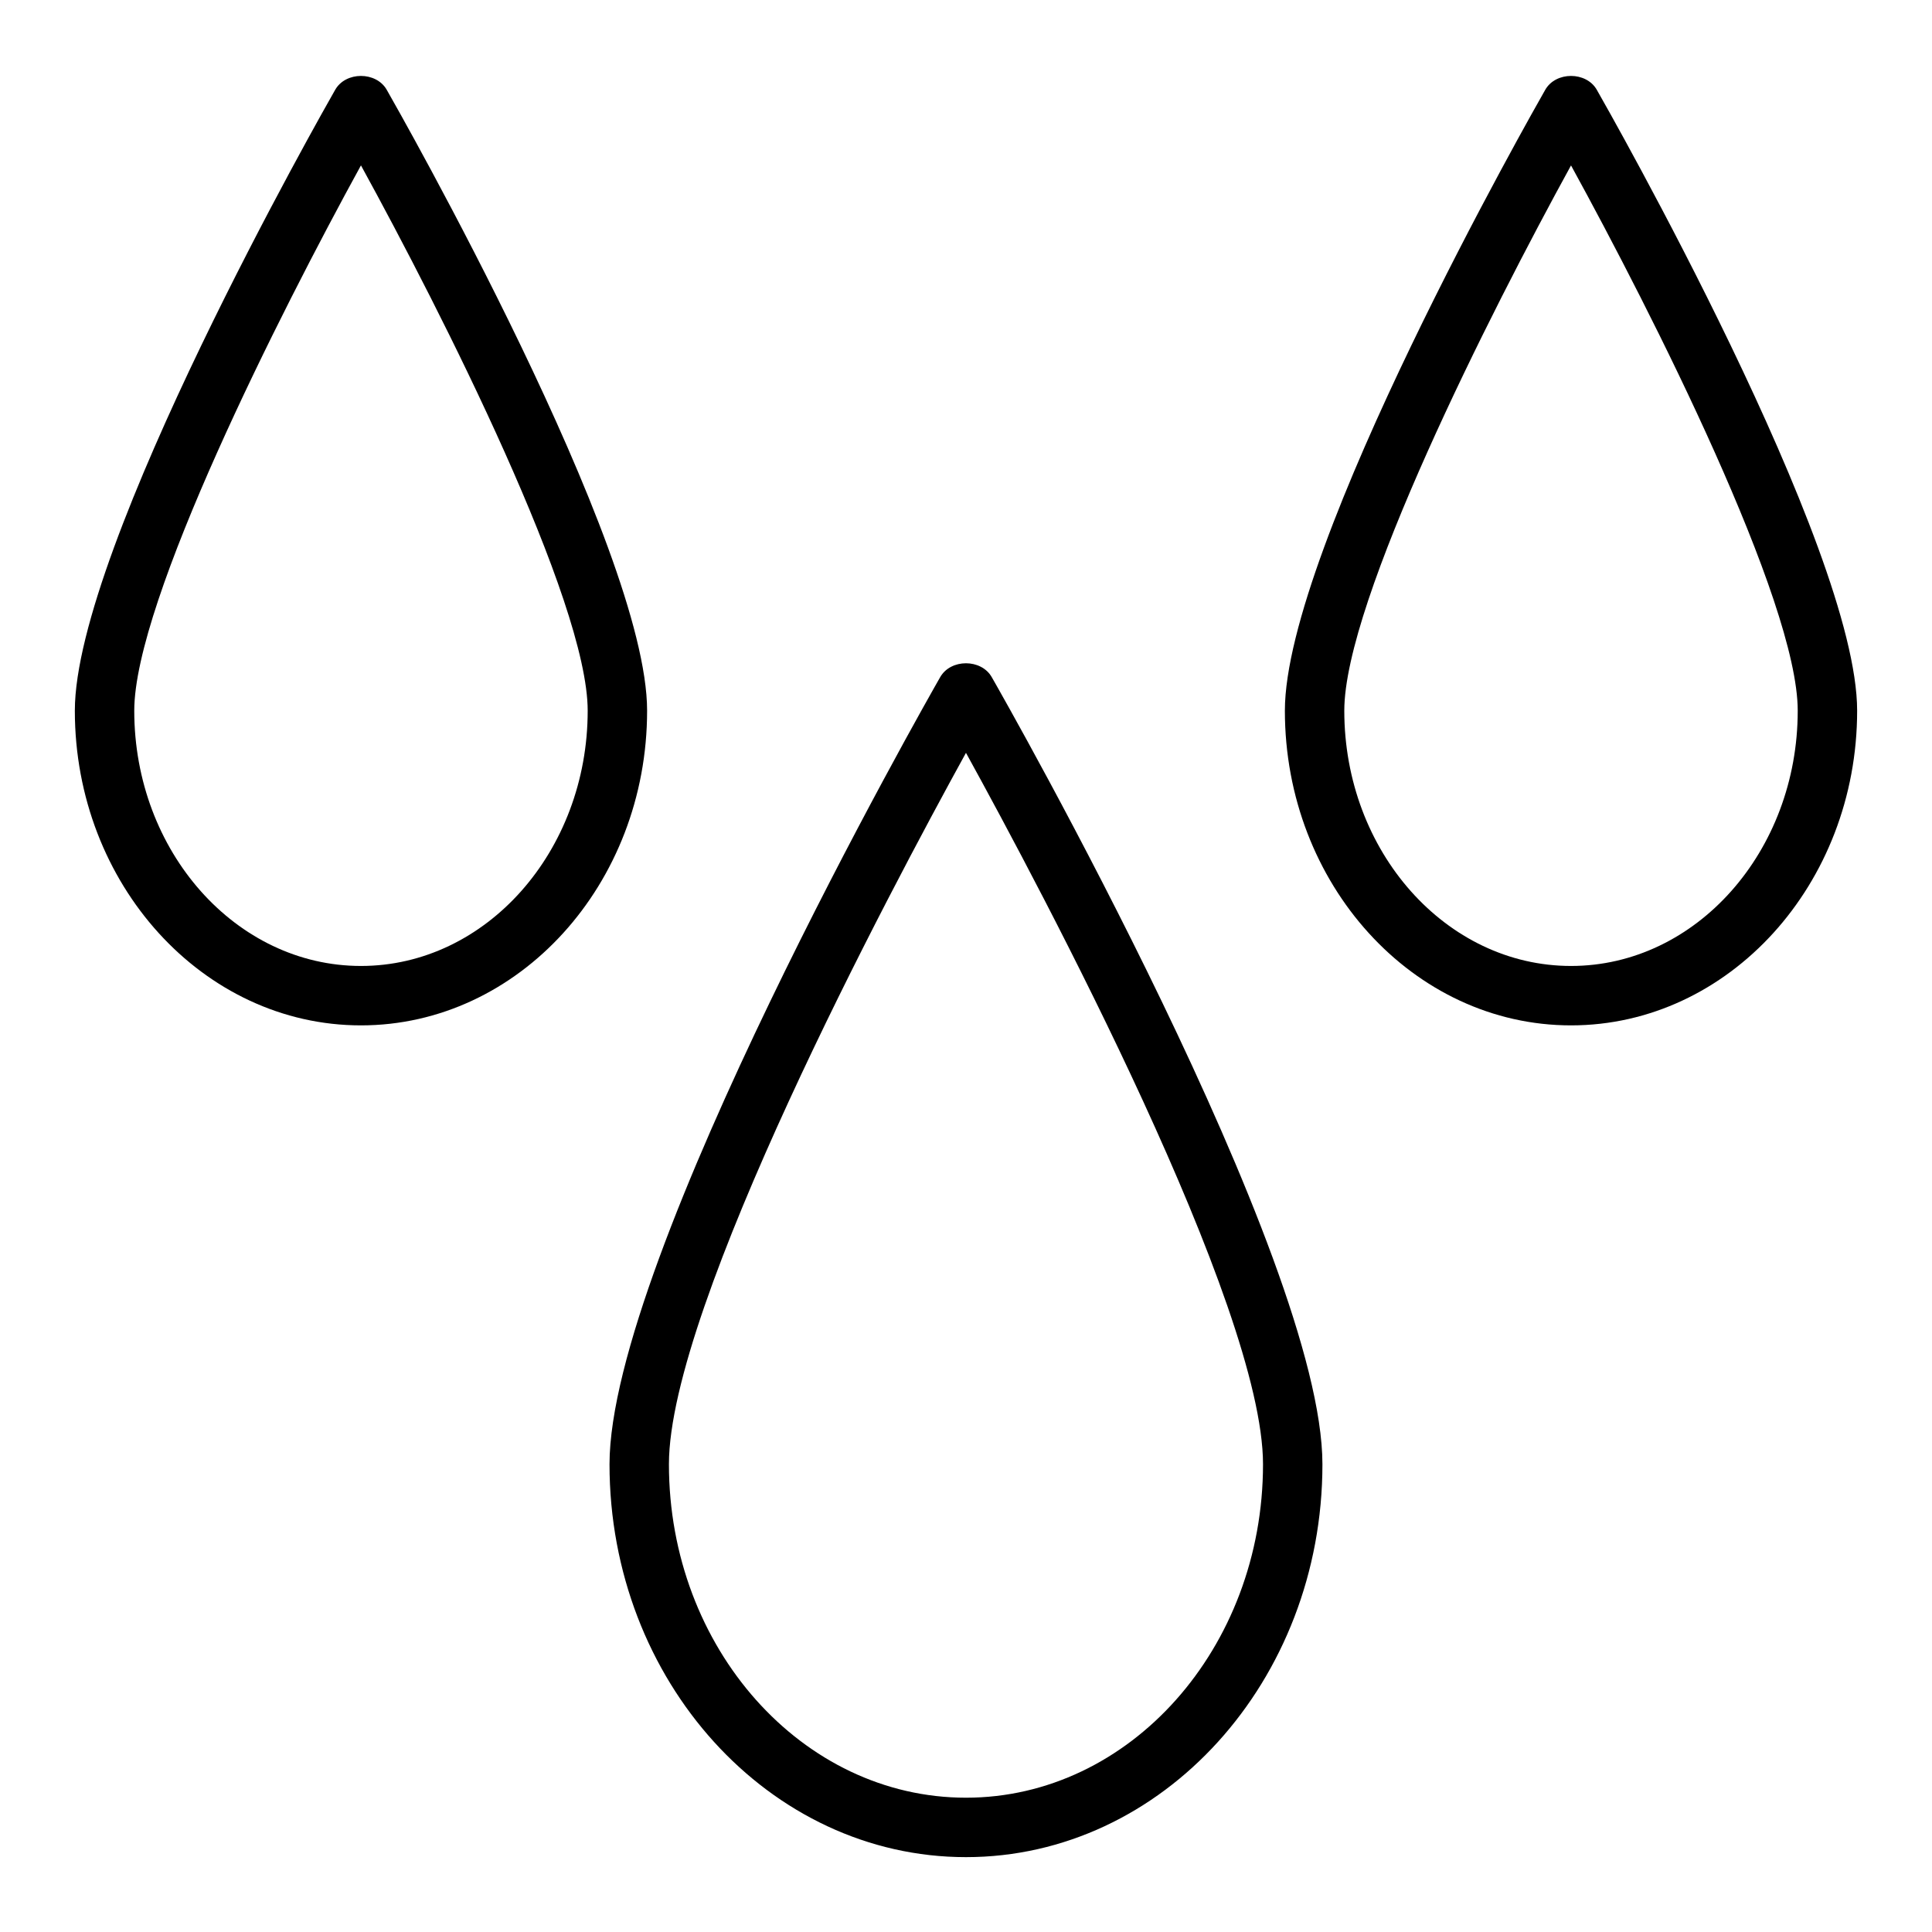 <?xml version="1.0" encoding="UTF-8"?>
<!-- Uploaded to: ICON Repo, www.iconrepo.com, Generator: ICON Repo Mixer Tools -->
<svg fill="#000000" width="800px" height="800px" version="1.1" viewBox="144 144 512 512" xmlns="http://www.w3.org/2000/svg">
 <g>
  <path d="m393.16 323.45c-3.582 6.258-87.633 153.98-87.633 208.59 0 57.402 42.375 104.12 94.465 104.12s94.465-46.703 94.465-104.12c0-54.617-84.051-202.34-87.633-208.59-2.793-4.902-10.871-4.902-13.664 0zm6.832 296.96c-43.406 0-78.719-39.645-78.719-88.371 0-41.91 58.426-151.68 78.719-188.53 20.293 36.848 78.719 146.62 78.719 188.53 0 48.727-35.312 88.371-78.719 88.371z"/>
  <path d="m246.49 167.8c-2.793-4.902-10.871-4.902-13.664 0-2.816 4.93-68.992 121.24-68.992 164.54 0 45.988 34.016 83.395 75.824 83.395s75.832-37.406 75.832-83.395c0-43.297-66.18-159.61-69-164.54zm-6.832 232.19c-33.125 0-60.078-30.348-60.078-67.652 0-29.039 38.598-105.37 60.078-144.51 21.484 39.141 60.086 115.46 60.086 144.51 0 37.305-26.953 67.652-60.086 67.652z"/>
  <path d="m567.17 167.8c-2.793-4.902-10.871-4.902-13.664 0-2.816 4.93-69 121.24-69 164.54 0 45.988 34.016 83.395 75.832 83.395 41.816 0 75.824-37.406 75.824-83.395 0-43.297-66.172-159.61-68.992-164.54zm-6.832 232.19c-33.133 0-60.086-30.348-60.086-67.652 0-29.039 38.598-105.37 60.086-144.5 21.484 39.141 60.078 115.46 60.078 144.5 0 37.305-26.953 67.652-60.078 67.652z"/>
 </g>
</svg>